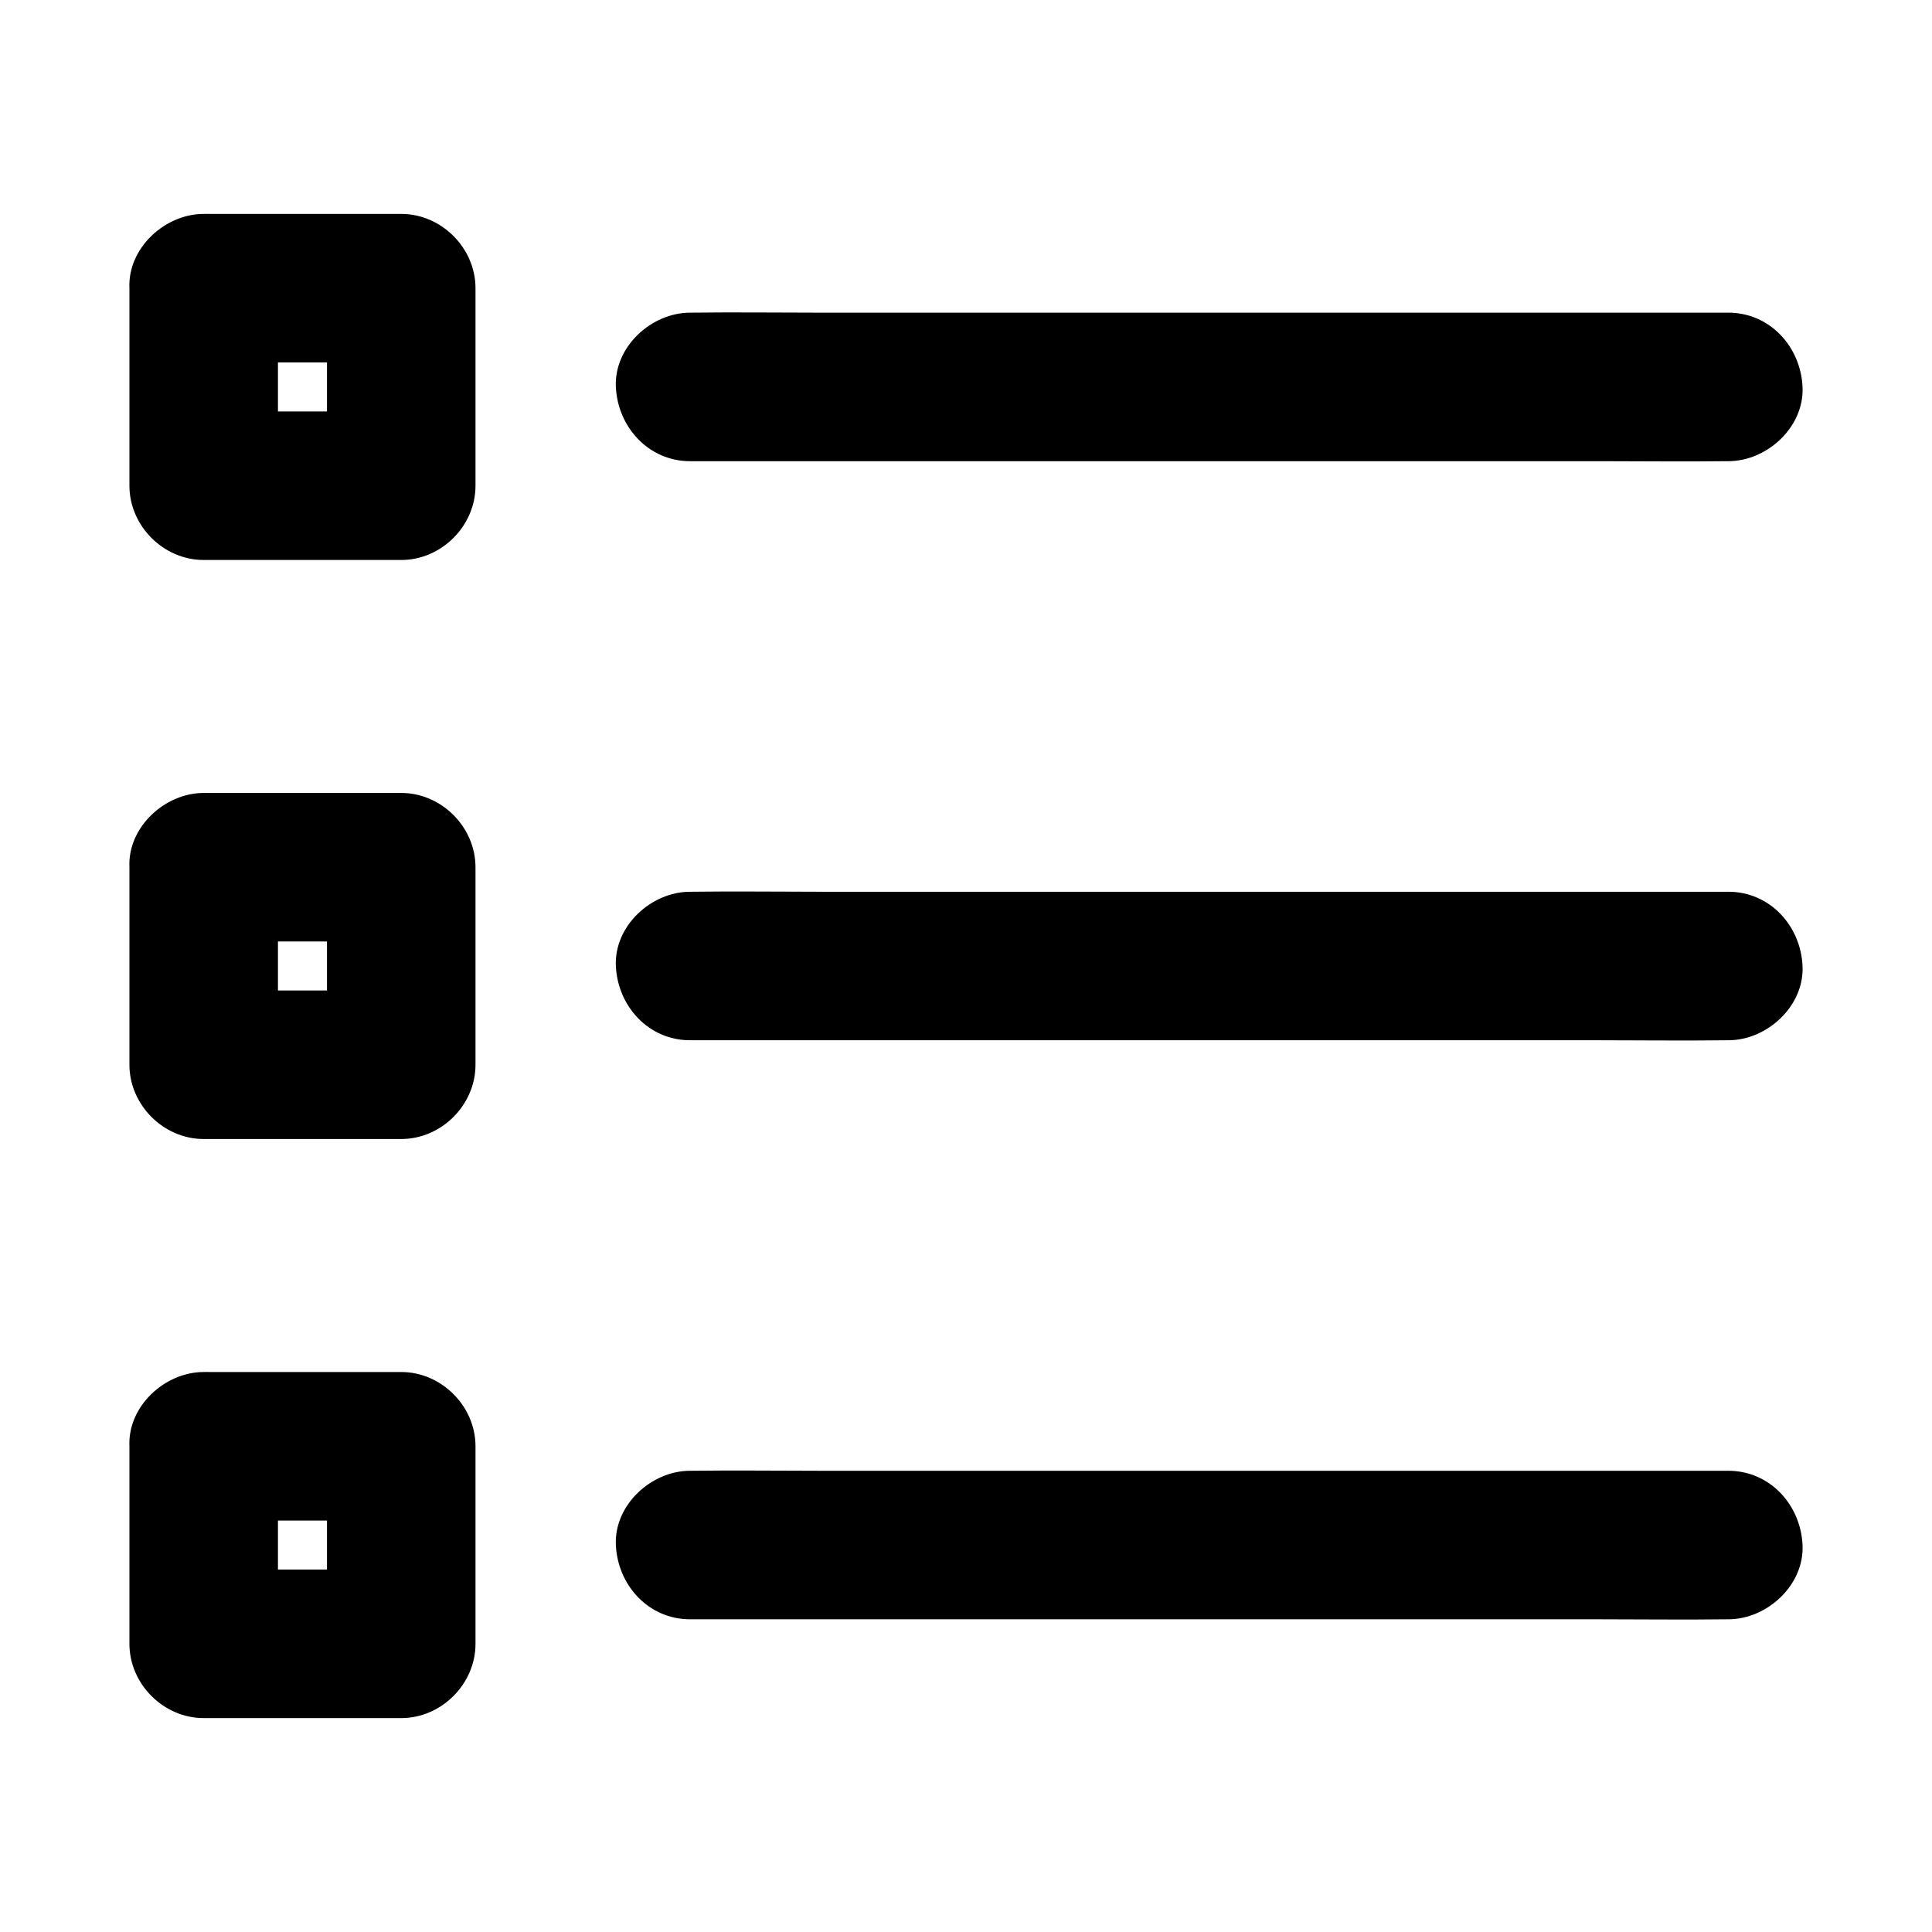 <?xml version="1.0" encoding="UTF-8"?>
<!-- Uploaded to: ICON Repo, www.iconrepo.com, Generator: ICON Repo Mixer Tools -->
<svg fill="#000000" width="800px" height="800px" version="1.1" viewBox="144 144 512 512" xmlns="http://www.w3.org/2000/svg">
 <g>
  <path d="m197.98 240.05h45.758 6.594c-6.543-6.543-13.137-13.137-19.68-19.68v45.758 6.594l19.68-19.68h-45.758-6.594c6.543 6.543 13.137 13.137 19.68 19.68v-45.758-6.594c0-10.281-9.055-20.172-19.68-19.68-10.676 0.492-19.68 8.66-19.68 19.68v45.758 6.594c0 10.629 9.004 19.68 19.68 19.68h45.758 6.594c10.629 0 19.68-9.004 19.68-19.68v-45.758-6.594c0-10.629-9.004-19.68-19.68-19.68h-45.758-6.594c-10.281 0-20.172 9.055-19.68 19.68 0.441 10.629 8.609 19.68 19.68 19.68z"/>
  <path d="m326.89 266.22h27.453 65.828 79.359 68.586c11.121 0 22.289 0.148 33.457 0h0.441c10.281 0 20.172-9.055 19.68-19.68-0.492-10.676-8.66-19.68-19.68-19.68h-27.453-65.828-79.359-68.586c-11.121 0-22.289-0.148-33.457 0h-0.441c-10.281 0-20.172 9.055-19.68 19.68 0.492 10.629 8.66 19.68 19.68 19.68z"/>
  <path d="m197.98 393.5h45.758 6.594c-6.543-6.543-13.137-13.137-19.68-19.68v45.758 6.594c6.543-6.543 13.137-13.137 19.68-19.68h-45.758-6.594c6.543 6.543 13.137 13.137 19.68 19.68v-45.758-6.594c0-10.281-9.055-20.172-19.68-19.68-10.676 0.492-19.68 8.66-19.68 19.68v45.758 6.594c0 10.629 9.004 19.68 19.68 19.68h45.758 6.594c10.629 0 19.68-9.004 19.68-19.68v-45.758-6.594c0-10.629-9.004-19.68-19.68-19.68h-45.758-6.594c-10.281 0-20.172 9.055-19.68 19.68 0.441 10.676 8.609 19.68 19.68 19.68z"/>
  <path d="m326.89 419.68h27.453 65.828 79.359 68.586c11.121 0 22.289 0.148 33.457 0h0.441c10.281 0 20.172-9.055 19.68-19.68-0.492-10.676-8.66-19.68-19.68-19.68h-27.453-65.828-79.359-68.586c-11.121 0-22.289-0.148-33.457 0h-0.441c-10.281 0-20.172 9.055-19.68 19.68 0.492 10.676 8.66 19.68 19.68 19.68z"/>
  <path d="m197.98 546.96h45.758 6.594l-19.68-19.68v45.758 6.594c6.543-6.543 13.137-13.137 19.68-19.68h-45.758-6.594l19.68 19.68v-45.758-6.594c0-10.281-9.055-20.172-19.68-19.68-10.676 0.492-19.68 8.66-19.68 19.68v45.758 6.594c0 10.629 9.004 19.68 19.68 19.68h45.758 6.594c10.629 0 19.68-9.004 19.68-19.68v-45.758-6.594c0-10.629-9.004-19.68-19.68-19.68h-45.758-6.594c-10.281 0-20.172 9.055-19.68 19.68 0.441 10.676 8.609 19.68 19.68 19.68z"/>
  <path d="m326.89 573.13h27.453 65.828 79.359 68.586c11.121 0 22.289 0.148 33.457 0h0.441c10.281 0 20.172-9.055 19.68-19.68-0.492-10.676-8.66-19.68-19.68-19.68h-27.453-65.828-79.359-68.586c-11.121 0-22.289-0.148-33.457 0h-0.441c-10.281 0-20.172 9.055-19.68 19.68 0.492 10.676 8.66 19.68 19.68 19.68z"/>
 </g>
</svg>